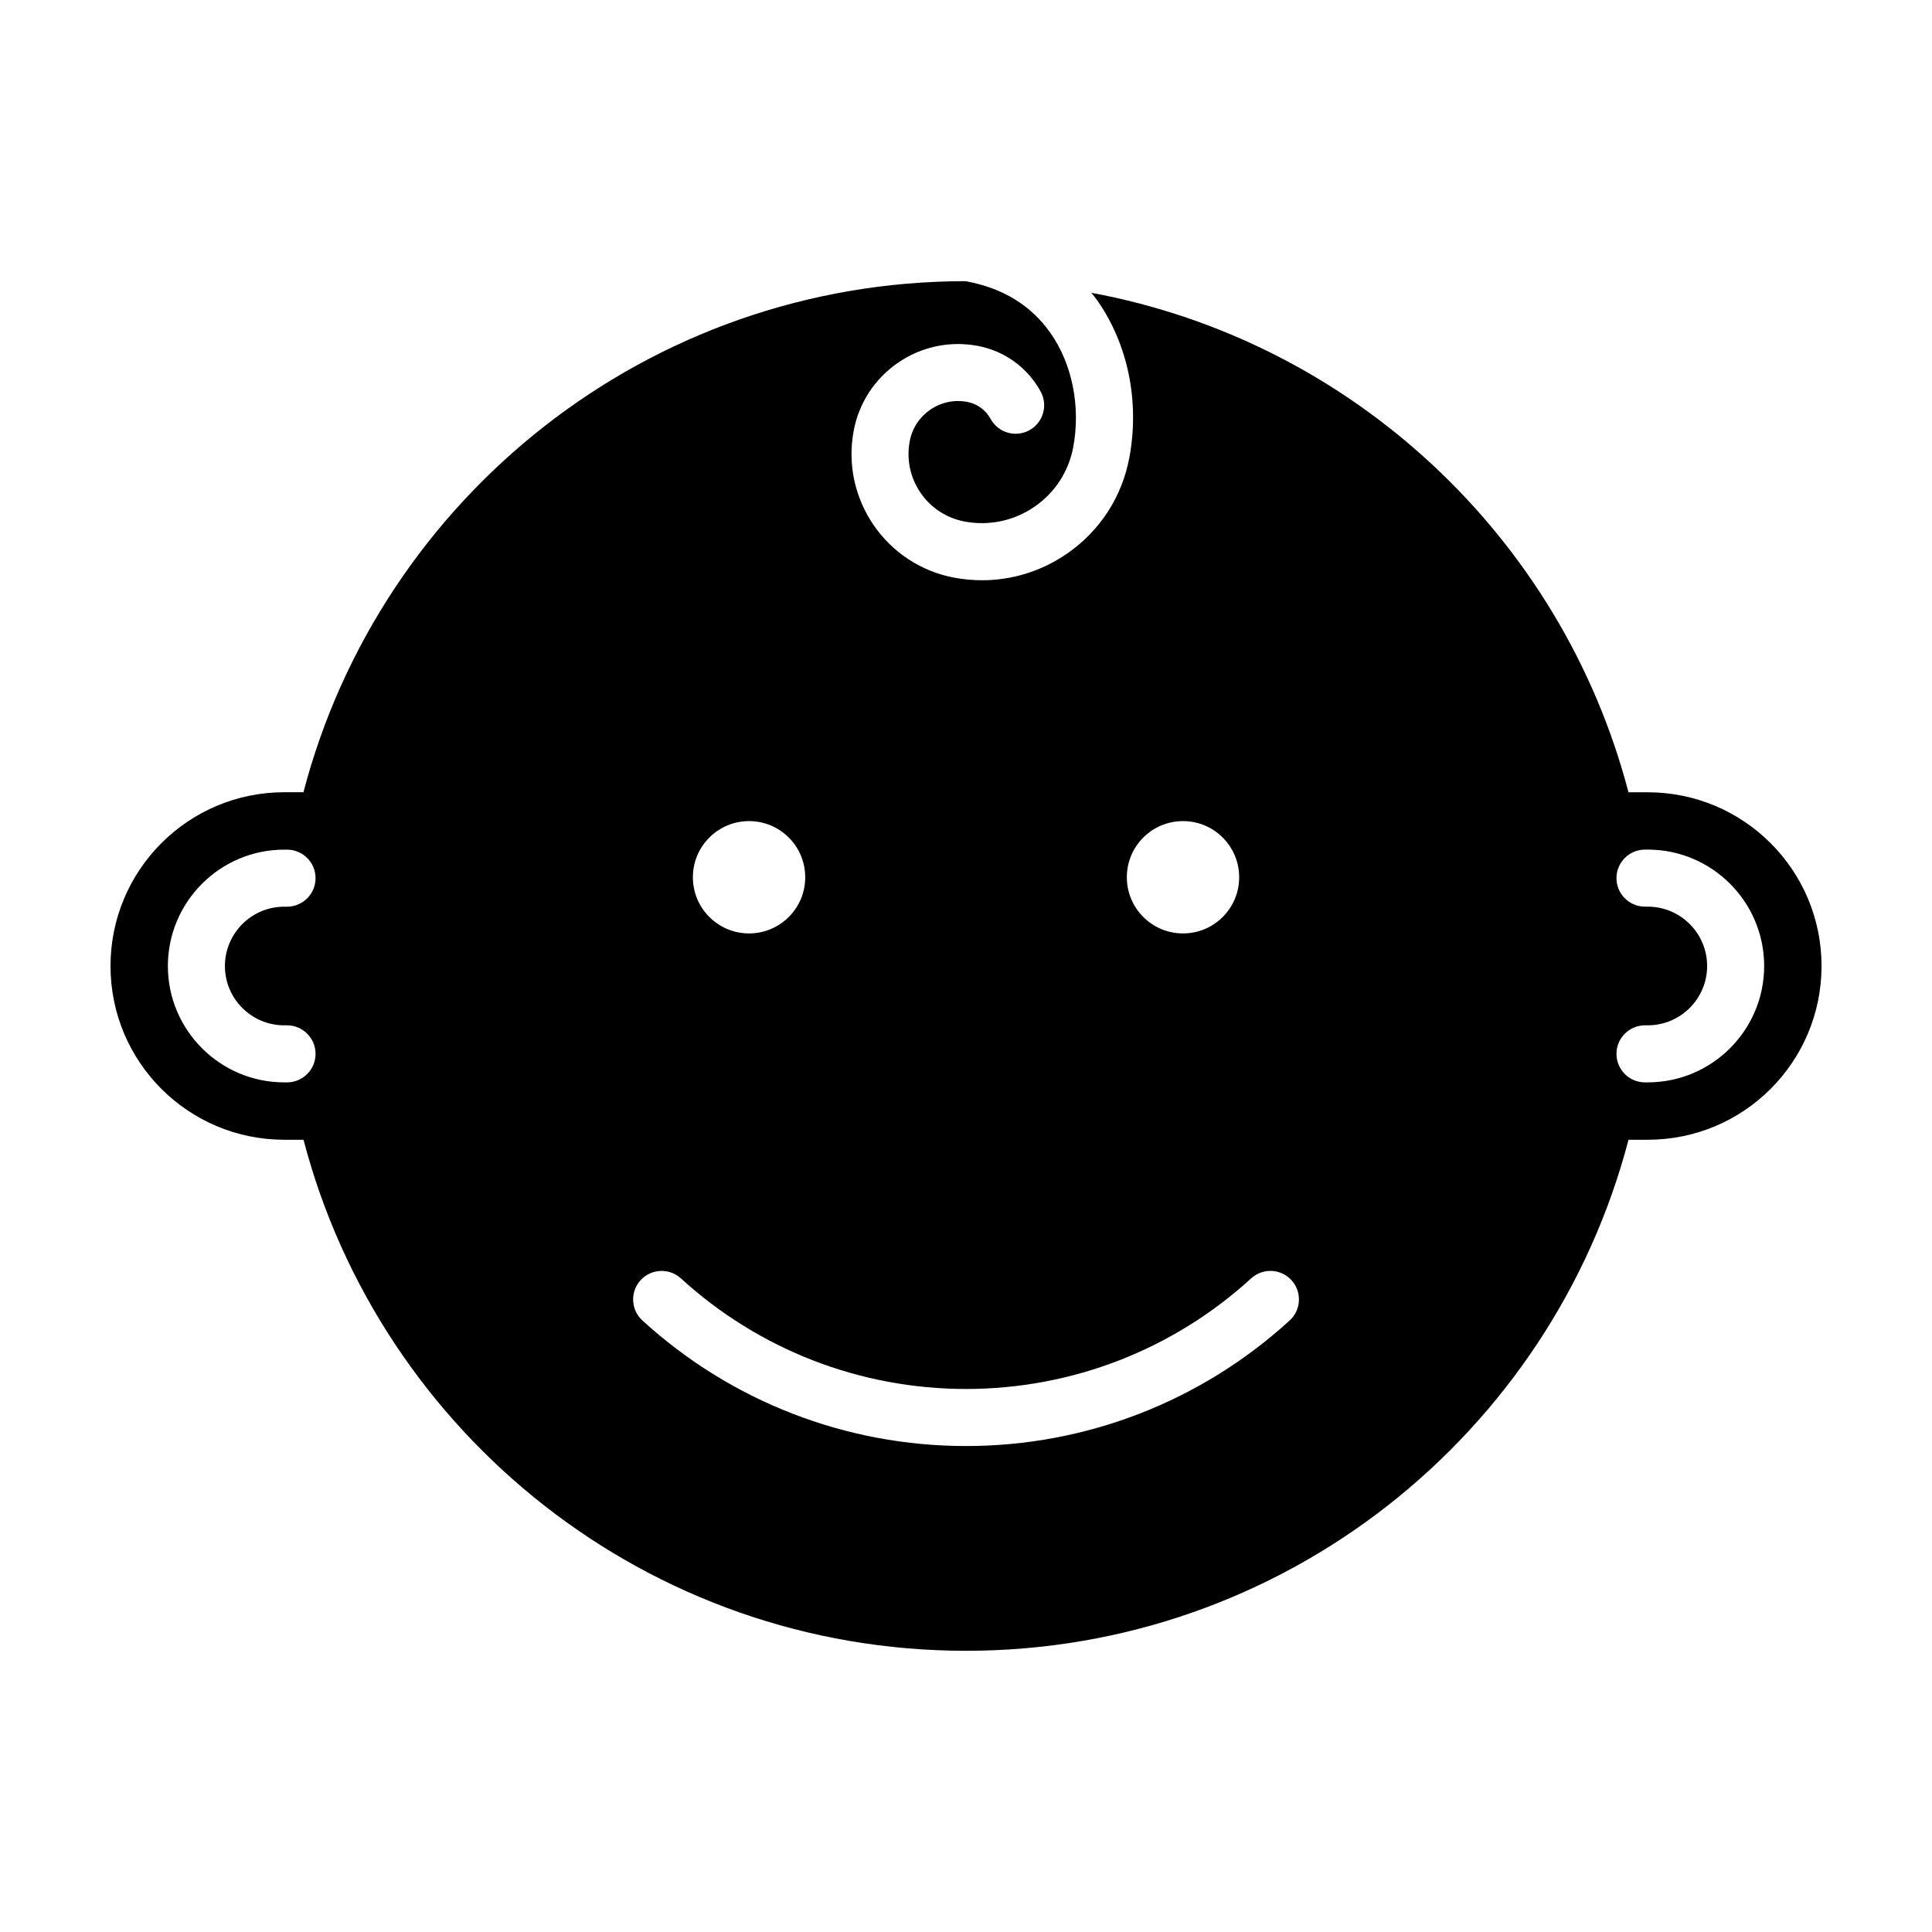 <?xml version="1.0" encoding="UTF-8"?>
<!-- Uploaded to: ICON Repo, www.iconrepo.com, Generator: ICON Repo Mixer Tools -->
<svg fill="#000000" width="800px" height="800px" version="1.1" viewBox="144 144 512 512" xmlns="http://www.w3.org/2000/svg">
 <path d="m580.67 353.96h-5.106c-17.633-67.445-73.098-119.55-142.35-132.37 0.527 0.68 1.09 1.328 1.586 2.035 8.141 11.629 11.238 26.781 8.5 41.59-1.934 10.449-7.824 19.523-16.582 25.543-6.711 4.609-14.484 7.012-22.453 7.012-2.434 0-4.887-0.223-7.336-0.676-18.078-3.356-30.059-20.789-26.707-38.859 1.367-7.402 5.543-13.824 11.742-18.094 6.203-4.266 13.688-5.859 21.094-4.492 7.144 1.328 13.238 5.742 16.73 12.117 2 3.664 0.66 8.254-3.004 10.258-3.668 2-8.254 0.656-10.258-3.004-1.301-2.379-3.566-4.019-6.227-4.516-3.438-0.645-6.902 0.105-9.777 2.082-2.875 1.98-4.812 4.957-5.445 8.387-0.887 4.793 0.141 9.633 2.898 13.648 2.754 4.012 6.918 6.707 11.703 7.598 6.484 1.195 13.043-0.195 18.469-3.926 5.43-3.734 9.078-9.359 10.281-15.844 1.98-10.688-0.266-21.961-6.016-30.164-5.195-7.422-12.809-12.027-22.566-13.773-84.262 0.066-155.07 57.547-175.43 135.44h-5.109c-25.41 0.012-46.02 20.629-46.02 46.055 0 25.426 20.609 46.039 46.039 46.039h5.109c20.371 77.922 91.246 135.43 175.57 135.43 84.312 0 155.19-57.504 175.57-135.43h5.109c25.426 0 46.043-20.609 46.043-46.039 0-25.426-20.621-46.043-46.051-46.043zm-361.34 61.762h0.734c4.176 0 7.559 3.387 7.559 7.559 0 4.176-3.379 7.559-7.559 7.559h-0.734c-17.004 0-30.84-13.828-30.84-30.832 0-17.008 13.836-30.844 30.84-30.844h0.734c4.176 0 7.559 3.379 7.559 7.559 0 4.172-3.379 7.559-7.559 7.559h-0.734c-8.672 0-15.723 7.055-15.723 15.73-0.004 8.664 7.051 15.711 15.723 15.711zm238.18-54.121c8.223 0 14.883 6.66 14.883 14.883 0 8.219-6.66 14.883-14.883 14.883s-14.887-6.664-14.887-14.883c-0.004-8.223 6.664-14.883 14.887-14.883zm-115 0c8.223 0 14.883 6.66 14.883 14.883 0 8.219-6.66 14.883-14.883 14.883s-14.887-6.664-14.887-14.883c-0.004-8.223 6.664-14.883 14.887-14.883zm143.26 132.34c-23.48 21.457-53.941 33.273-85.762 33.273s-62.281-11.812-85.762-33.273c-3.082-2.816-3.293-7.594-0.484-10.676 2.816-3.078 7.598-3.289 10.676-0.484 20.691 18.902 47.535 29.312 75.57 29.312s54.879-10.41 75.57-29.312c3.078-2.816 7.863-2.602 10.676 0.484 2.816 3.09 2.598 7.867-0.484 10.676zm94.906-63.102h-0.734c-4.176 0-7.559-3.379-7.559-7.559 0-4.172 3.379-7.559 7.559-7.559h0.734c8.676 0 15.73-7.047 15.73-15.719 0-8.676-7.055-15.73-15.73-15.73h-0.734c-4.176 0-7.559-3.387-7.559-7.559 0-4.176 3.379-7.559 7.559-7.559h0.734c17.004 0 30.844 13.836 30.844 30.844 0 17.012-13.832 30.84-30.844 30.84z"/>
</svg>